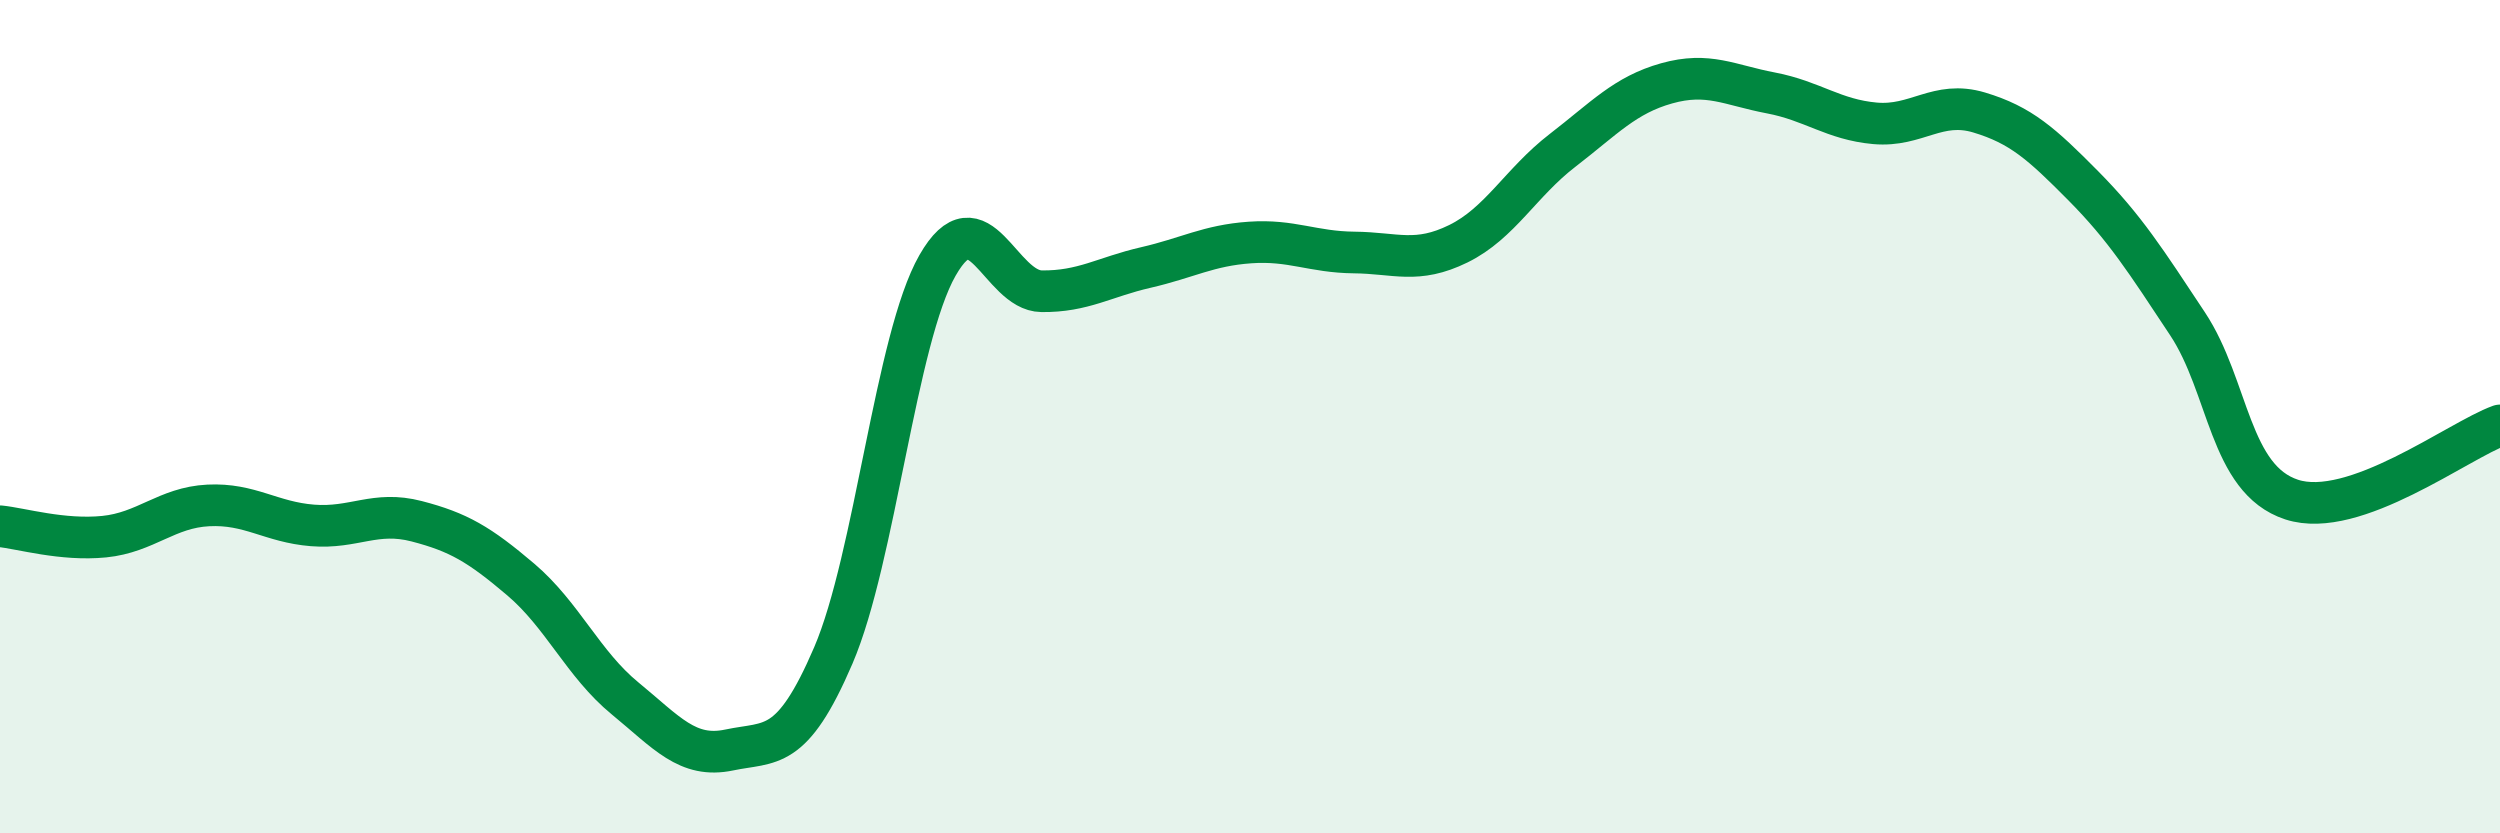 
    <svg width="60" height="20" viewBox="0 0 60 20" xmlns="http://www.w3.org/2000/svg">
      <path
        d="M 0,12.63 C 0.5,12.68 1.5,12.98 2.5,12.88 C 3.5,12.78 4,12.18 5,12.13 C 6,12.08 6.5,12.53 7.5,12.61 C 8.5,12.69 9,12.25 10,12.51 C 11,12.77 11.5,13.06 12.5,13.91 C 13.5,14.76 14,15.94 15,16.76 C 16,17.58 16.5,18.21 17.5,18 C 18.5,17.79 19,18.06 20,15.73 C 21,13.4 21.5,8.12 22.5,6.37 C 23.5,4.62 24,6.98 25,6.99 C 26,7 26.5,6.65 27.5,6.42 C 28.5,6.19 29,5.89 30,5.82 C 31,5.75 31.5,6.05 32.5,6.06 C 33.5,6.07 34,6.34 35,5.85 C 36,5.36 36.5,4.38 37.5,3.61 C 38.5,2.84 39,2.28 40,2 C 41,1.72 41.5,2.04 42.5,2.23 C 43.5,2.42 44,2.87 45,2.96 C 46,3.05 46.5,2.4 47.5,2.7 C 48.5,3 49,3.45 50,4.46 C 51,5.47 51.5,6.26 52.5,7.77 C 53.5,9.28 53.5,11.5 55,11.99 C 56.5,12.48 59,10.57 60,10.21L60 20L0 20Z"
        fill="#008740"
        opacity="0.1"
        stroke-linecap="round"
        stroke-linejoin="round"
      />
      <path
        d="M 0,12.63 C 0.5,12.68 1.5,12.98 2.5,12.88 C 3.5,12.78 4,12.18 5,12.13 C 6,12.08 6.5,12.53 7.5,12.61 C 8.5,12.69 9,12.25 10,12.51 C 11,12.77 11.5,13.06 12.5,13.91 C 13.5,14.76 14,15.94 15,16.76 C 16,17.58 16.5,18.21 17.5,18 C 18.5,17.79 19,18.06 20,15.73 C 21,13.4 21.5,8.12 22.5,6.37 C 23.5,4.62 24,6.98 25,6.99 C 26,7 26.5,6.65 27.5,6.42 C 28.5,6.19 29,5.89 30,5.82 C 31,5.75 31.5,6.05 32.5,6.06 C 33.5,6.07 34,6.34 35,5.85 C 36,5.36 36.5,4.38 37.5,3.61 C 38.5,2.84 39,2.28 40,2 C 41,1.72 41.5,2.04 42.5,2.23 C 43.5,2.42 44,2.87 45,2.96 C 46,3.05 46.5,2.4 47.5,2.7 C 48.5,3 49,3.45 50,4.46 C 51,5.47 51.5,6.26 52.5,7.77 C 53.5,9.28 53.5,11.5 55,11.99 C 56.5,12.48 59,10.57 60,10.21"
        stroke="#008740"
        stroke-width="1"
        fill="none"
        stroke-linecap="round"
        stroke-linejoin="round"
      />
    </svg>
  